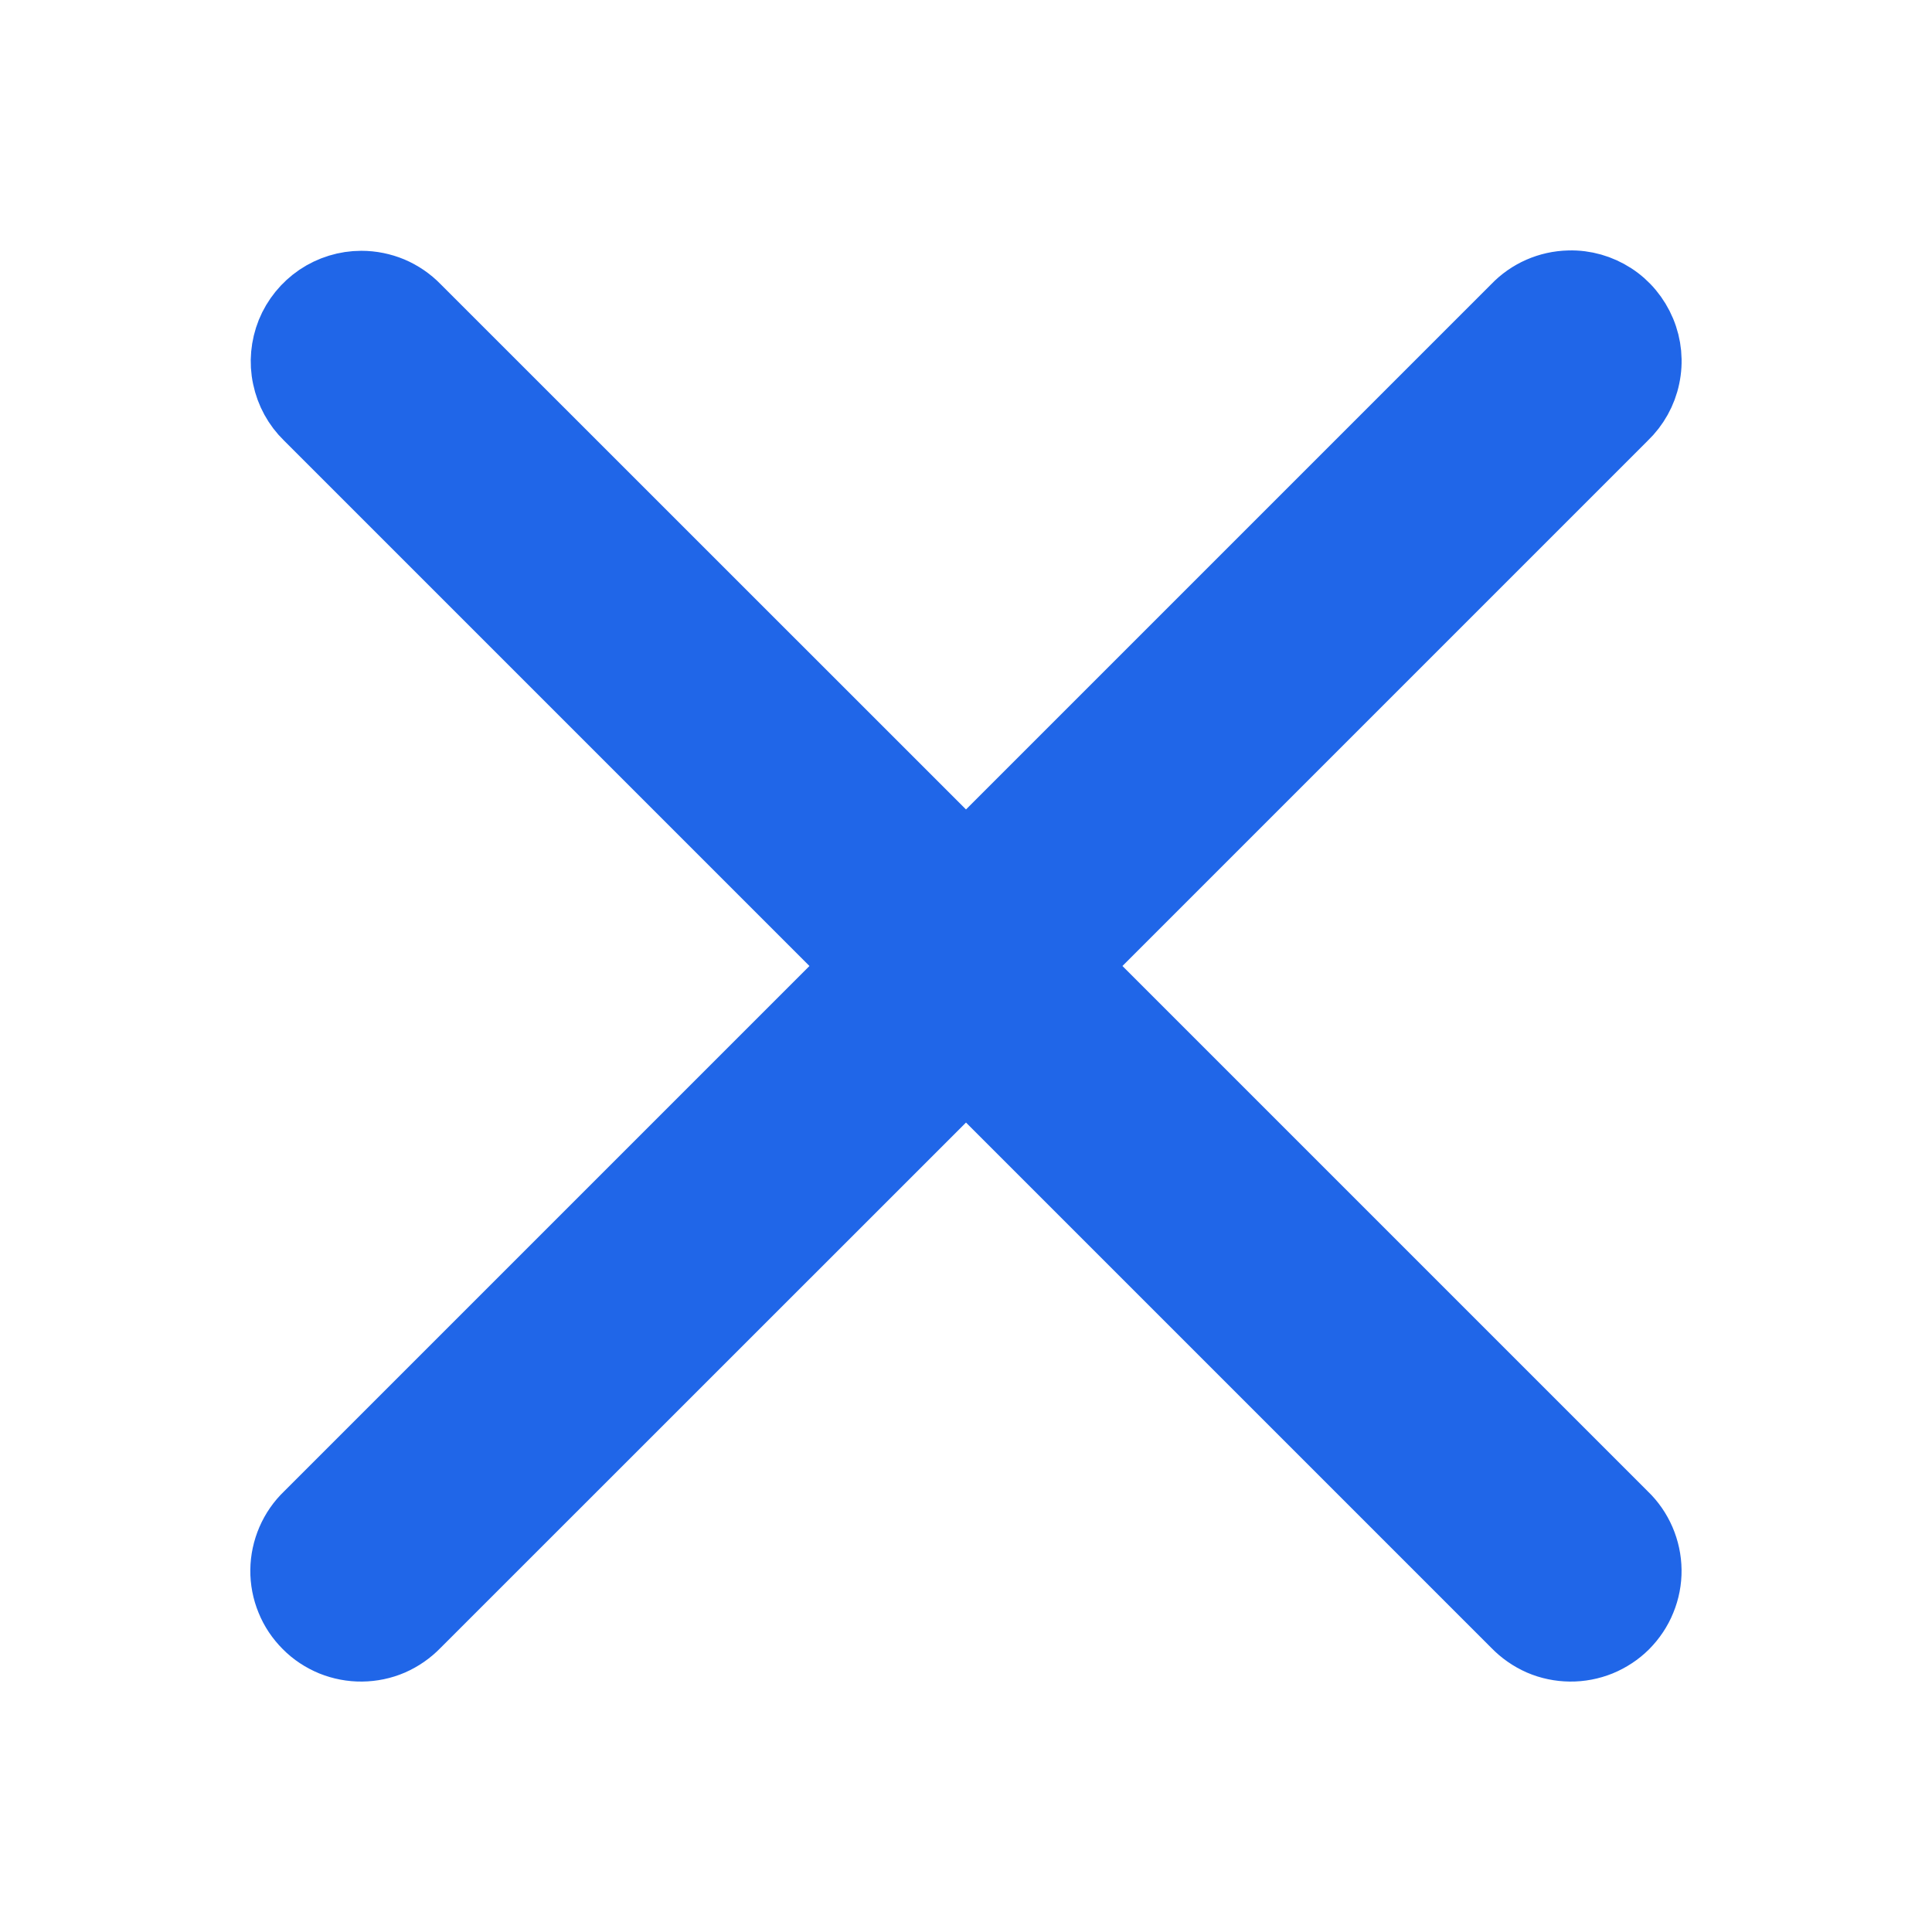 <svg width="16" height="16" viewBox="0 0 16 16" fill="none" xmlns="http://www.w3.org/2000/svg">
<path d="M12.994 2.324C12.818 2.328 12.65 2.401 12.528 2.529L8 7.057L3.471 2.529C3.409 2.465 3.334 2.414 3.252 2.379C3.17 2.345 3.082 2.327 2.992 2.327C2.86 2.327 2.73 2.367 2.62 2.441C2.511 2.515 2.425 2.62 2.375 2.743C2.326 2.866 2.313 3.001 2.341 3.13C2.368 3.26 2.433 3.379 2.528 3.471L7.057 8L2.528 12.529C2.464 12.59 2.413 12.664 2.378 12.745C2.343 12.826 2.324 12.914 2.323 13.003C2.322 13.091 2.339 13.18 2.373 13.262C2.406 13.344 2.456 13.418 2.519 13.481C2.581 13.544 2.656 13.593 2.738 13.627C2.82 13.66 2.908 13.677 2.997 13.676C3.085 13.675 3.173 13.657 3.254 13.622C3.336 13.586 3.409 13.535 3.471 13.471L8 8.943L12.528 13.471C12.59 13.535 12.663 13.586 12.745 13.622C12.826 13.657 12.914 13.675 13.002 13.676C13.091 13.677 13.179 13.66 13.261 13.627C13.343 13.593 13.418 13.544 13.481 13.481C13.543 13.418 13.593 13.344 13.626 13.262C13.66 13.18 13.677 13.091 13.676 13.003C13.675 12.914 13.656 12.826 13.621 12.745C13.586 12.664 13.535 12.59 13.471 12.529L8.942 8L13.471 3.471C13.568 3.378 13.635 3.258 13.662 3.127C13.69 2.995 13.677 2.858 13.625 2.734C13.573 2.61 13.486 2.504 13.373 2.431C13.26 2.358 13.128 2.32 12.994 2.324Z" fill="#2066E8" stroke="#2066E8" stroke-width="0.5"/>
</svg>
